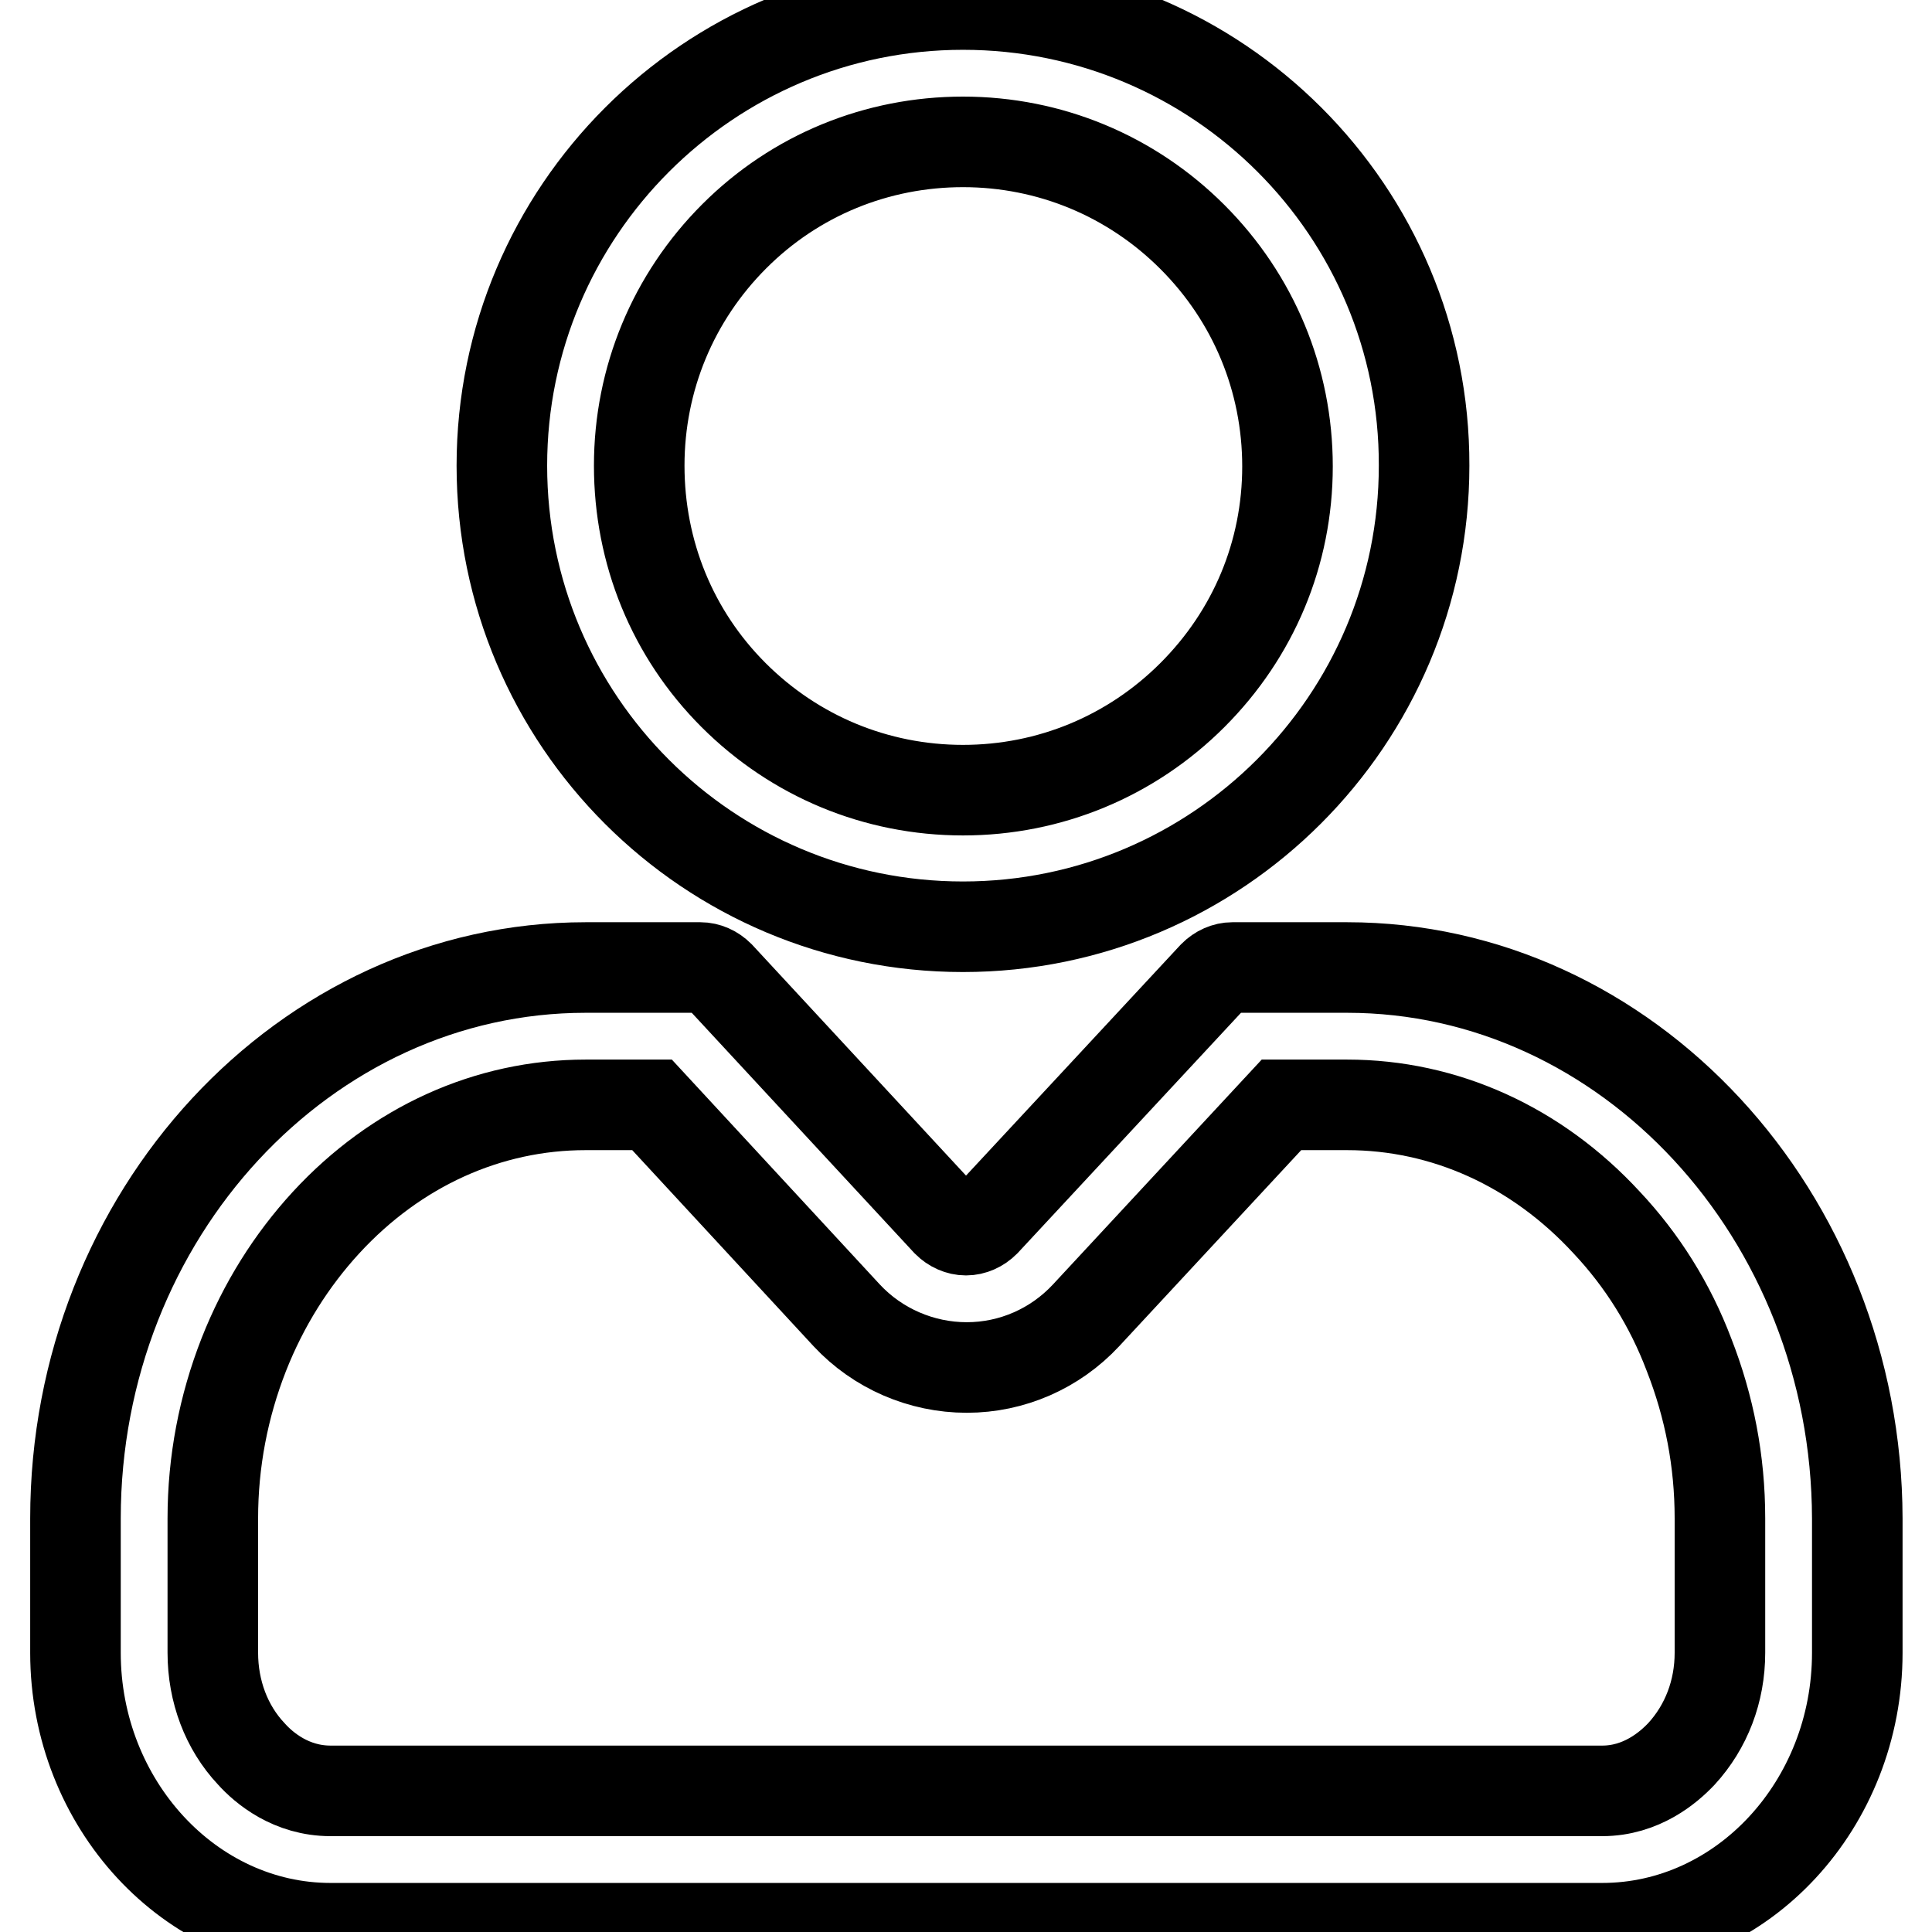 <?xml version="1.0" encoding="utf-8"?>
<!-- Svg Vector Icons : http://www.onlinewebfonts.com/icon -->
<!DOCTYPE svg PUBLIC "-//W3C//DTD SVG 1.1//EN" "http://www.w3.org/Graphics/SVG/1.1/DTD/svg11.dtd">
<svg version="1.1" xmlns="http://www.w3.org/2000/svg" xmlns:xlink="http://www.w3.org/1999/xlink" x="0px" y="0px" viewBox="0 0 256 256" enable-background="new 0 0 256 256" xml:space="preserve">
<g> <path stroke-width="12" fill-opacity="0" stroke="#000000"  d="M127.6,18.8c11.5,0,22.3,4.5,30.4,12.6s12.6,18.9,12.6,30.4S166.1,84,158,92.1s-18.9,12.6-30.4,12.6 c-11.5,0-22.3-4.5-30.4-12.6S84.7,73.2,84.7,61.7s4.5-22.3,12.6-30.4S116.2,18.8,127.6,18.8 M127.6,0.6C93.9,0.6,66.5,28,66.5,61.7 c0,33.8,27.4,61.1,61.1,61.1s61.1-27.4,61.1-61.1C188.8,28,161.4,0.6,127.6,0.6z M178.5,146.4c12.9,0,25.1,5.5,34.4,15.6 c4.7,5,8.4,10.9,10.9,17.5c2.7,6.9,4.1,14.1,4.1,21.7v17.8c0,5.1-1.8,9.8-5.1,13.4c-1.7,1.8-5.3,4.9-10.5,4.9H43.8 c-5.2,0-8.8-3-10.5-4.9c-3.3-3.5-5.1-8.3-5.1-13.4v-17.8c0-7.5,1.4-14.8,4.1-21.7c2.6-6.6,6.3-12.5,10.9-17.5 c9.3-10.1,21.5-15.6,34.4-15.6h8.8l25.8,27.9c4.1,4.4,9.9,6.9,15.9,6.9c6,0,11.7-2.5,15.8-6.9l25.9-27.9H178.5 M178.5,128.2h-15.2 c-0.9,0-1.8,0.4-2.5,1.1l-30.3,32.6c-0.7,0.7-1.6,1.1-2.5,1.1c-0.9,0-1.8-0.4-2.5-1.1l-30.2-32.6c-0.7-0.7-1.6-1.1-2.5-1.1H77.6 c-37.2,0-67.6,32.8-67.6,73V219c0,20,15.2,36.5,33.8,36.5h168.5c18.6,0,33.8-16.4,33.8-36.5v-17.8C246,161,215.6,128.2,178.5,128.2 z"/></g>
</svg>